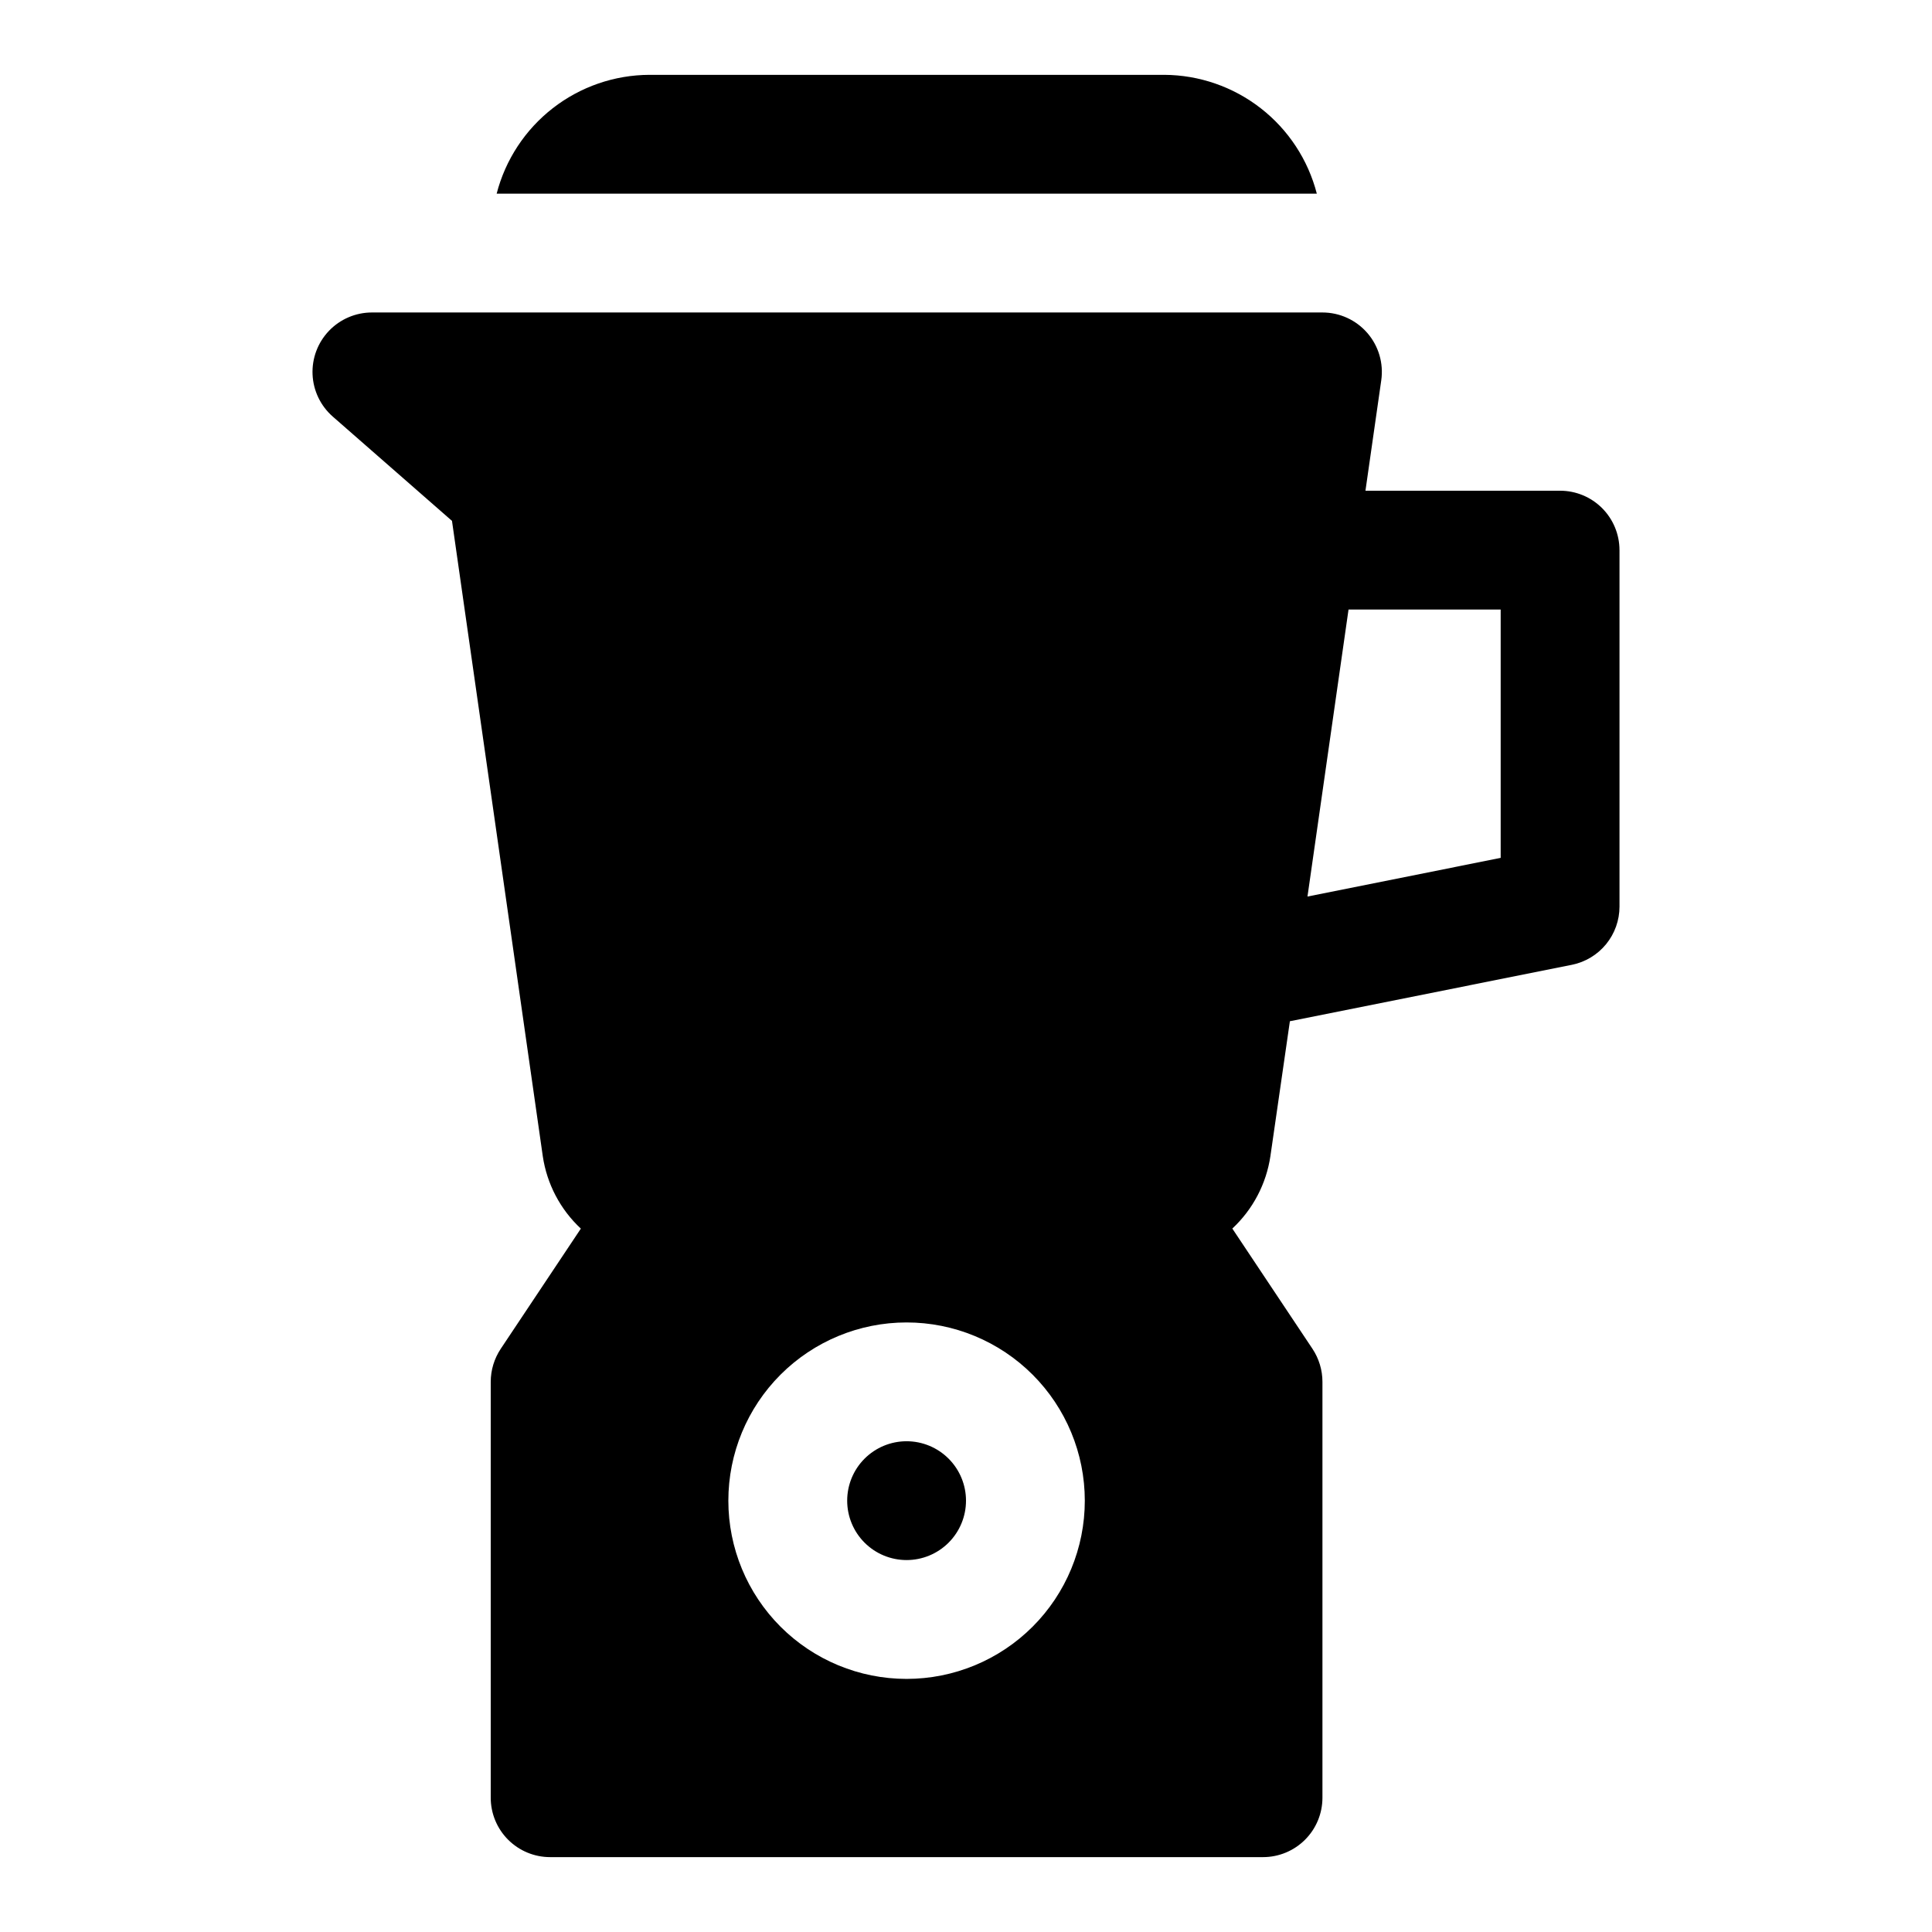 <?xml version="1.0" encoding="UTF-8"?>
<!-- Uploaded to: ICON Repo, www.iconrepo.com, Generator: ICON Repo Mixer Tools -->
<svg fill="#000000" width="800px" height="800px" version="1.1" viewBox="144 144 512 512" xmlns="http://www.w3.org/2000/svg">
 <path d="m492.97 195.32h-217.35c2.32-8.988 7.555-16.953 14.883-22.652s16.344-8.805 25.625-8.836h136.41c9.273 0.047 18.266 3.164 25.578 8.859 7.316 5.695 12.539 13.652 14.855 22.629zm80.215 94.465v94.465c0 3.629-1.254 7.148-3.547 9.961-2.297 2.812-5.492 4.742-9.051 5.469l-74.754 14.957-5.16 35.738c-1.09 7.363-4.648 14.137-10.094 19.207l21.238 31.867c1.723 2.594 2.644 5.641 2.644 8.754v110.21c0 4.176-1.656 8.18-4.609 11.133-2.953 2.953-6.957 4.613-11.133 4.613h-188.93c-4.176 0-8.18-1.66-11.133-4.613s-4.609-6.957-4.609-11.133v-110.21c0.004-3.109 0.926-6.148 2.644-8.738l21.238-31.867c-5.445-5.07-9.004-11.844-10.09-19.207l-24.059-168.35-31.598-27.645c-3.231-2.832-5.164-6.859-5.352-11.148-0.188-4.293 1.383-8.473 4.356-11.578 2.969-3.102 7.074-4.856 11.371-4.859h251.9c4.566 0 8.91 1.984 11.898 5.434 2.992 3.449 4.34 8.027 3.691 12.547l-4.188 29.254h51.574c4.176 0 8.18 1.656 11.133 4.609 2.953 2.953 4.613 6.957 4.613 11.133zm-141.7 251.91c0-12.527-4.977-24.539-13.836-33.398s-20.871-13.836-33.398-13.836-24.539 4.977-33.398 13.836c-8.855 8.859-13.832 20.871-13.832 33.398 0 12.527 4.977 24.539 13.832 33.398 8.859 8.855 20.871 13.832 33.398 13.832s24.539-4.977 33.398-13.832c8.859-8.859 13.836-20.871 13.836-33.398zm110.21-236.16h-40.32l-10.879 76.059 51.199-10.25zm-157.44 220.41c-4.176 0-8.18 1.66-11.133 4.613s-4.609 6.957-4.609 11.133c0 4.176 1.656 8.18 4.609 11.133s6.957 4.609 11.133 4.609c4.176 0 8.18-1.656 11.133-4.609s4.613-6.957 4.613-11.133c0-4.176-1.66-8.18-4.613-11.133s-6.957-4.613-11.133-4.613z"/>
</svg>